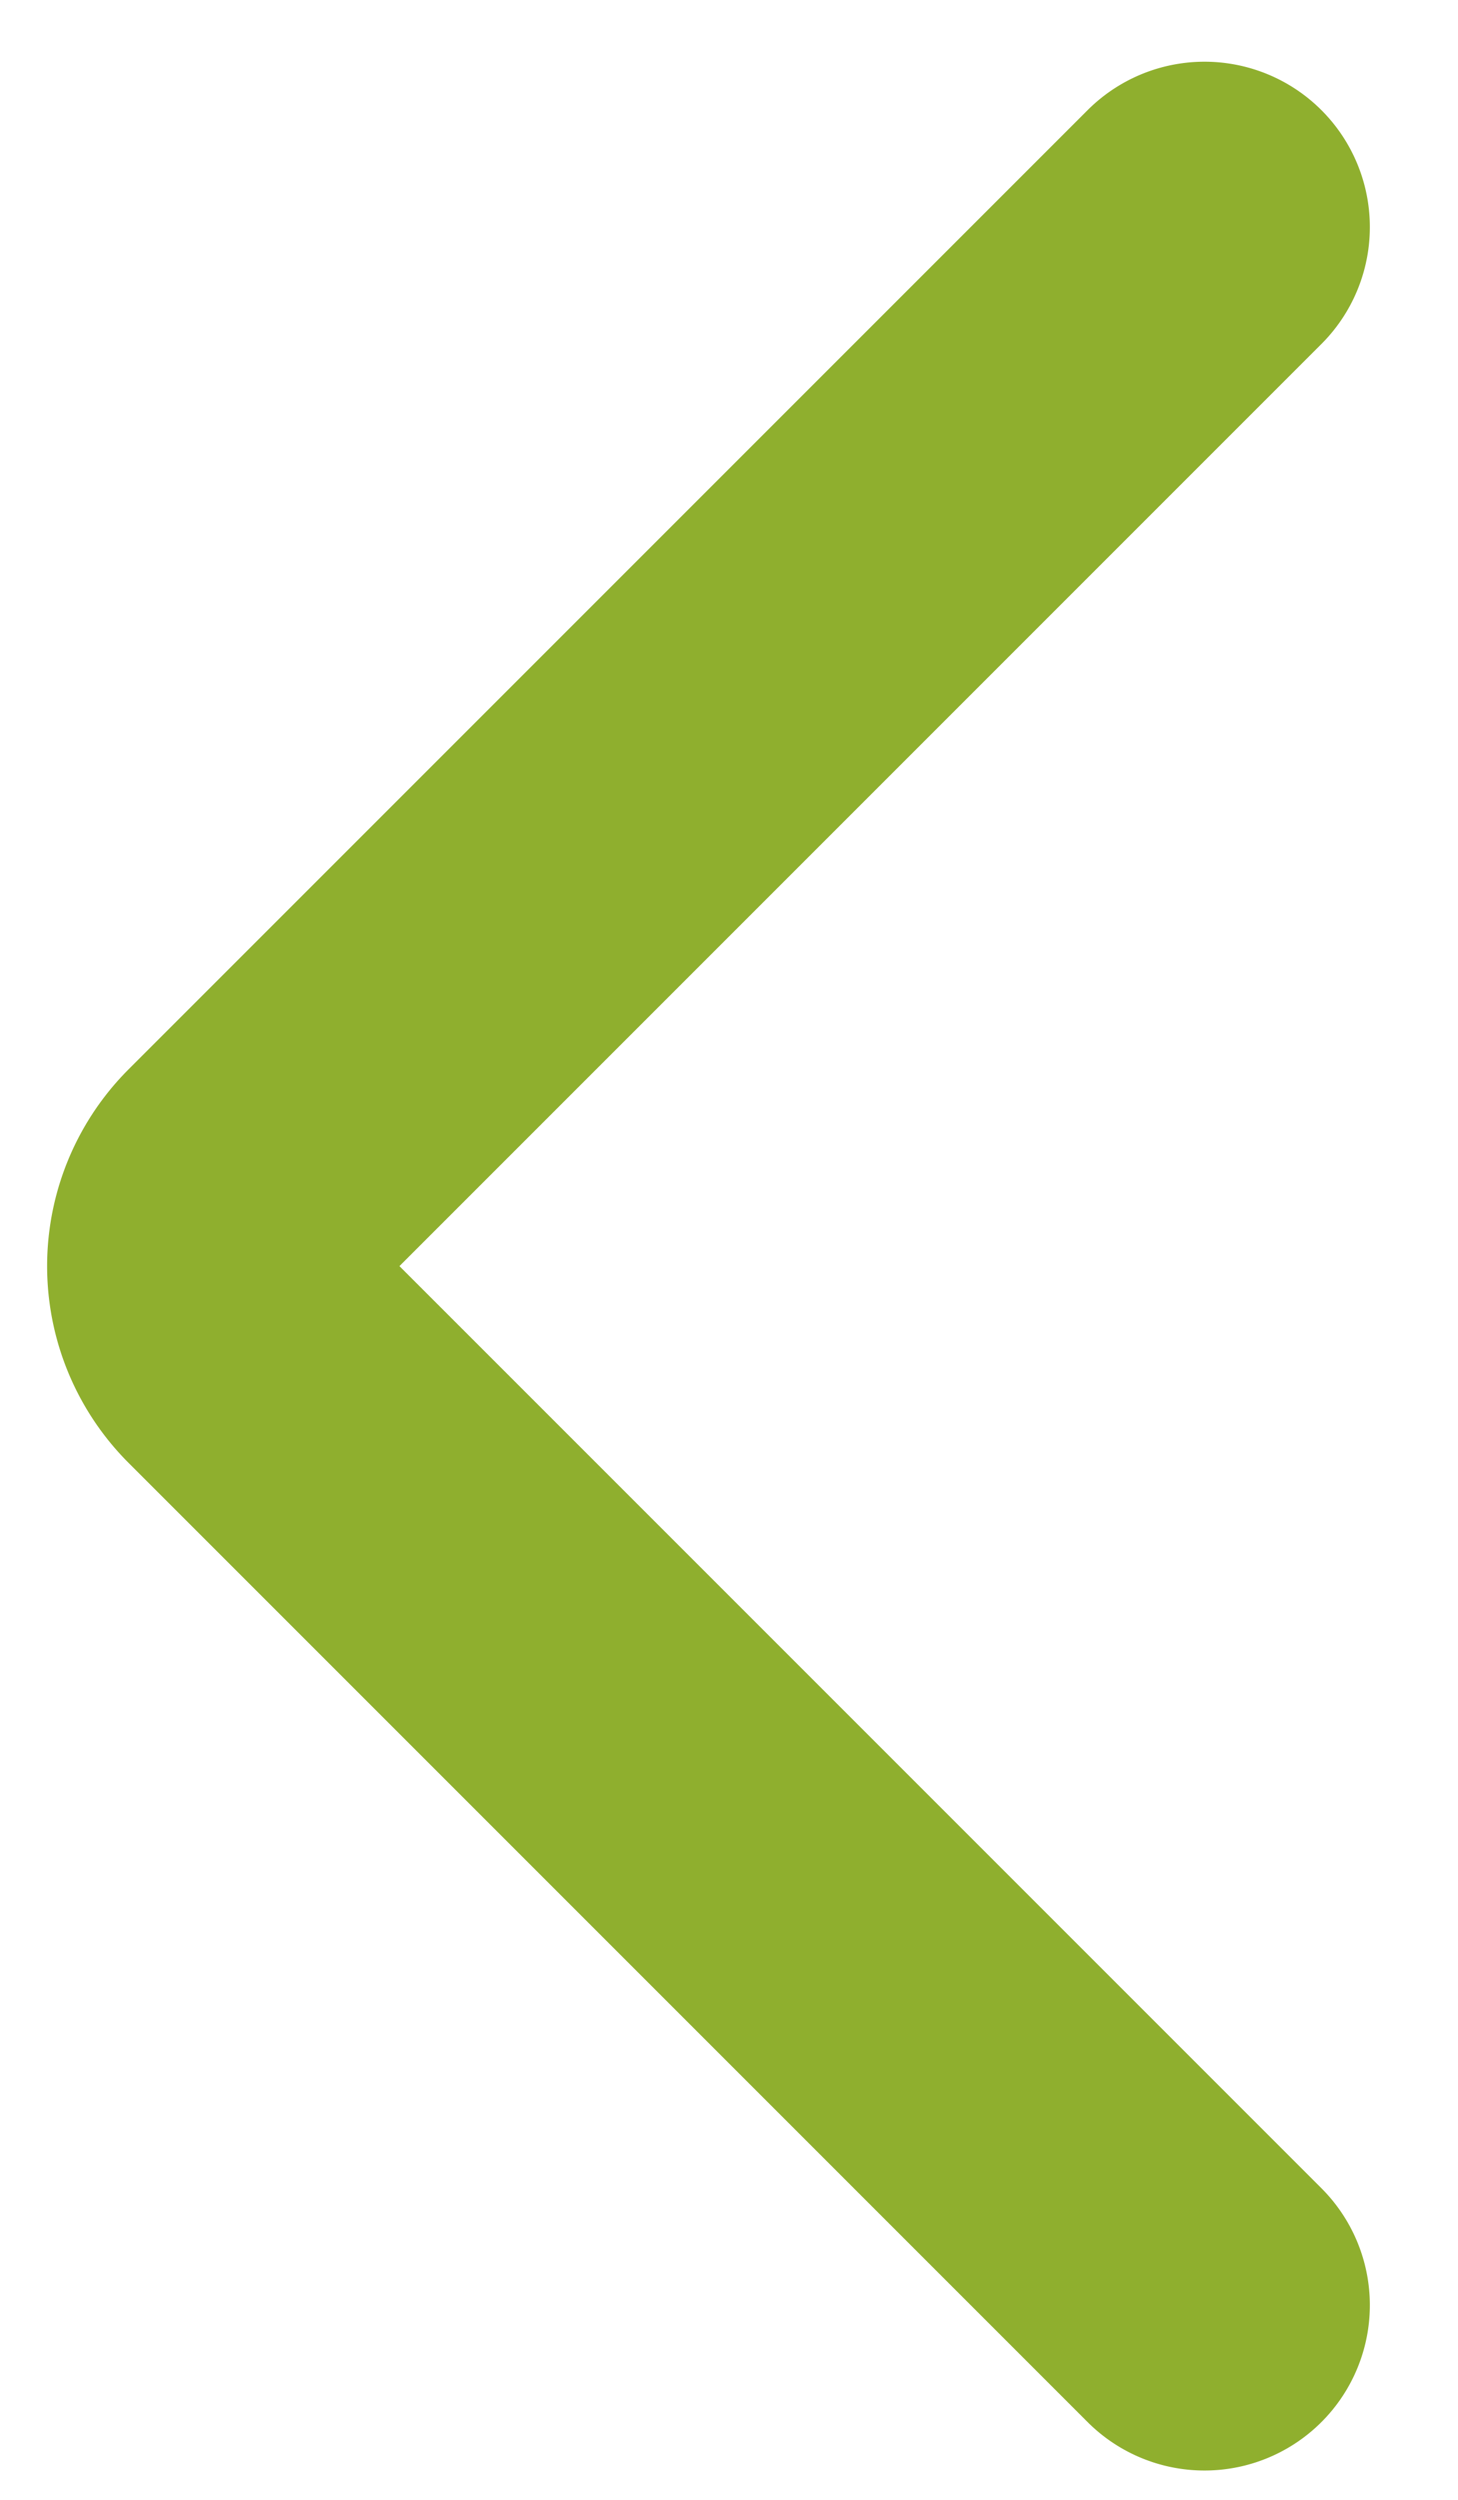 <svg width="14" height="24" fill="none" xmlns="http://www.w3.org/2000/svg"><path d="M11.566 22.131l-9.208-9.208a1.085 1.085 0 010-1.535l9.208-9.208" stroke="#8FAF2E" stroke-width="3.175" stroke-linecap="round"/></svg>